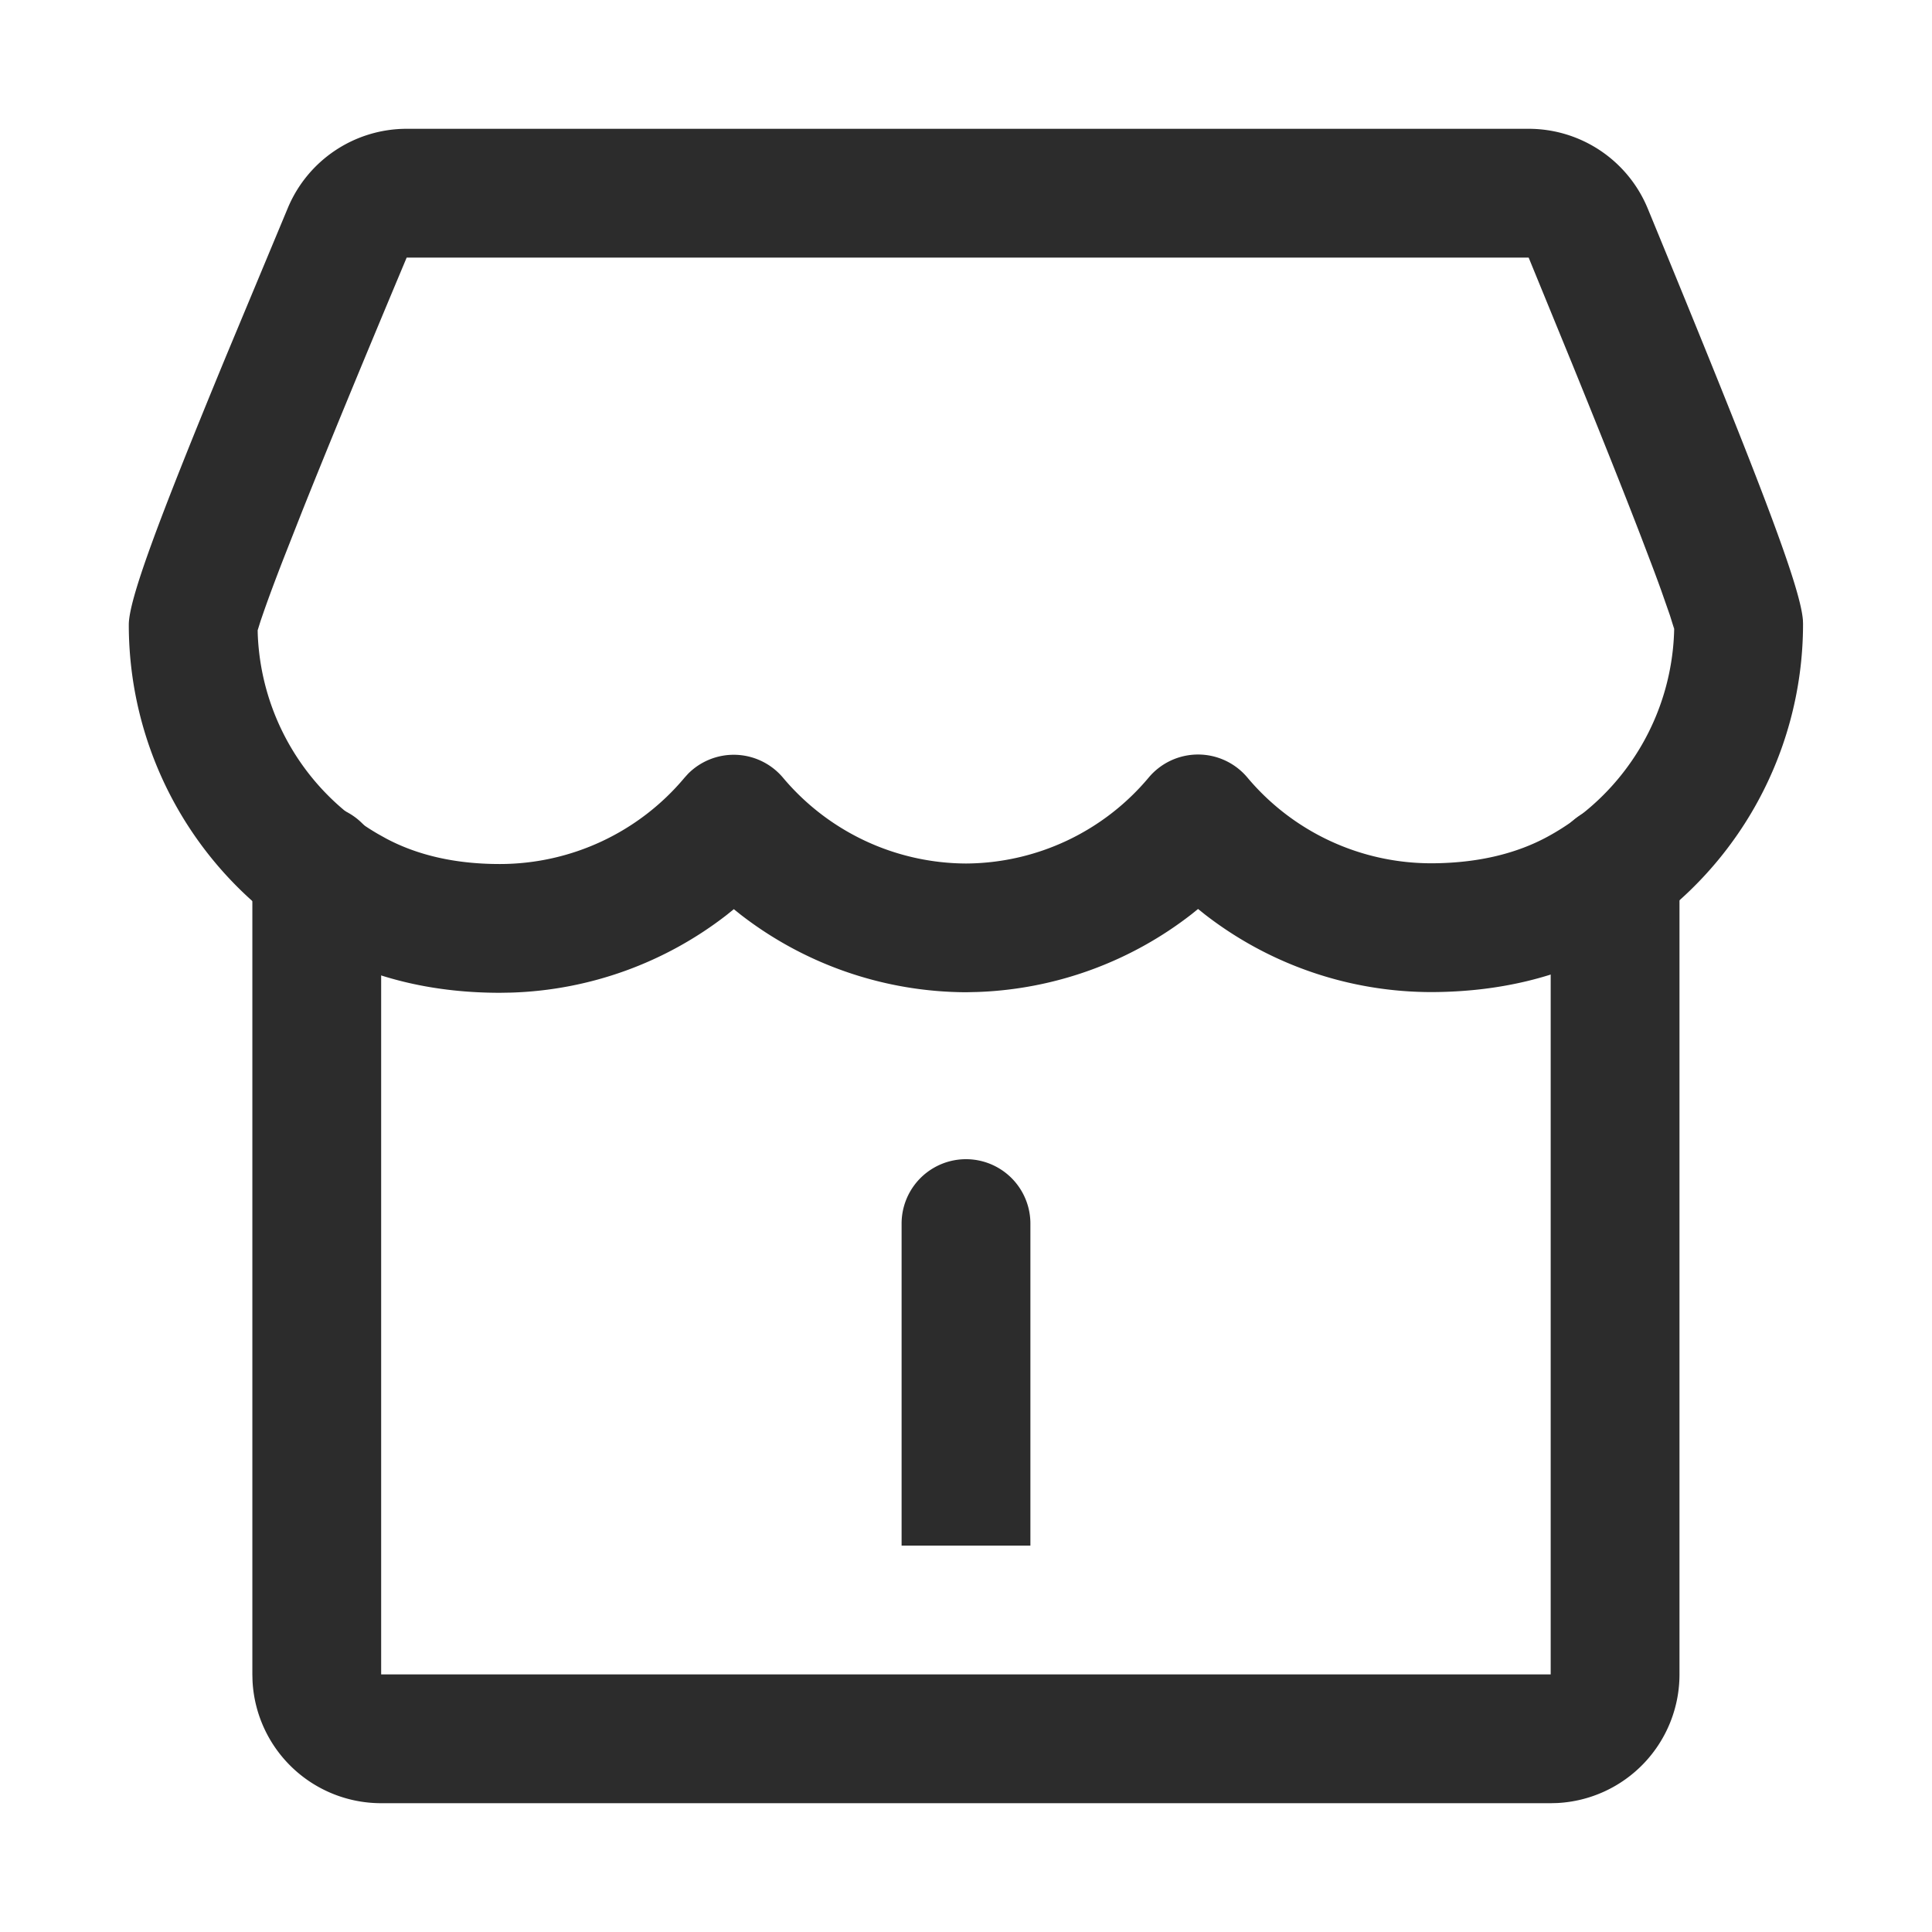 <svg t="1687346974848" class="icon" viewBox="0 0 1024 1024" version="1.1" xmlns="http://www.w3.org/2000/svg" p-id="9358" width="200" height="200"><path d="M856.03 426.598a34.133 34.133 0 0 1 34.048 31.573l0.085 2.56V887.467a68.267 68.267 0 0 1-64.853 68.181l-3.413 0.085h-619.861a68.267 68.267 0 0 1-68.198-64.853l-0.085-3.413V460.732a34.133 34.133 0 0 1 68.181-2.56l0.085 2.56V887.467h619.878V460.732a34.133 34.133 0 0 1 34.133-34.133z" fill="#2c2c2c" p-id="9359"></path><path d="M810.223 68.267H215.552a68.267 68.267 0 0 0-62.942 41.83l-32.768 78.609C82.91 278.187 68.267 318.071 68.267 331.127a196.489 196.489 0 0 0 104.175 173.466c27.017 14.438 58.197 21.606 92.501 21.606l6.042-0.102a196.096 196.096 0 0 0 114.295-41.25l3.669-2.97 3.499 2.816a196.267 196.267 0 0 0 119.637 41.216l5.99-0.137a195.959 195.959 0 0 0 113.562-41.284l3.362-2.714 3.686 2.953a195.925 195.925 0 0 0 120.576 41.097c35.106-0.171 66.85-7.714 94.089-22.647a196.523 196.523 0 0 0 102.298-172.681l-0.068-1.792c-1.399-18.398-24.405-77.739-82.244-218.18A68.267 68.267 0 0 0 810.223 68.267zM215.552 136.533h594.671l23.279 56.866c15.189 37.359 27.29 67.703 36.267 91.034l5.939 15.599c1.809 4.779 3.413 9.148 4.83 13.09l4.54 12.971 2.253 7.202 0.051-2.987a128.358 128.358 0 0 1-66.816 112.981c-16.879 9.25-37.461 14.148-61.491 14.268a127.181 127.181 0 0 1-97.946-45.466 34.133 34.133 0 0 0-52.275 0A127.147 127.147 0 0 1 512 457.677a127.351 127.351 0 0 1-96.99-45.483 34.133 34.133 0 0 0-50.415-1.98l-1.843 2.048a127.676 127.676 0 0 1-97.911 45.687c-23.415 0-43.554-4.642-60.279-13.568l-4.13-2.304a128.171 128.171 0 0 1-63.829-106.223l-0.034-1.809 1.536-4.915 1.621-4.71c2.509-7.202 6.059-16.777 10.667-28.638l9.813-24.934c13.295-33.314 31.744-78.097 55.33-134.298z" fill="#2c2c2c" p-id="9360"></path><path d="M546.133 648.533v170.667h-68.267V648.533a34.133 34.133 0 1 1 68.267 0z" fill="#2c2c2c" p-id="9361"></path></svg>